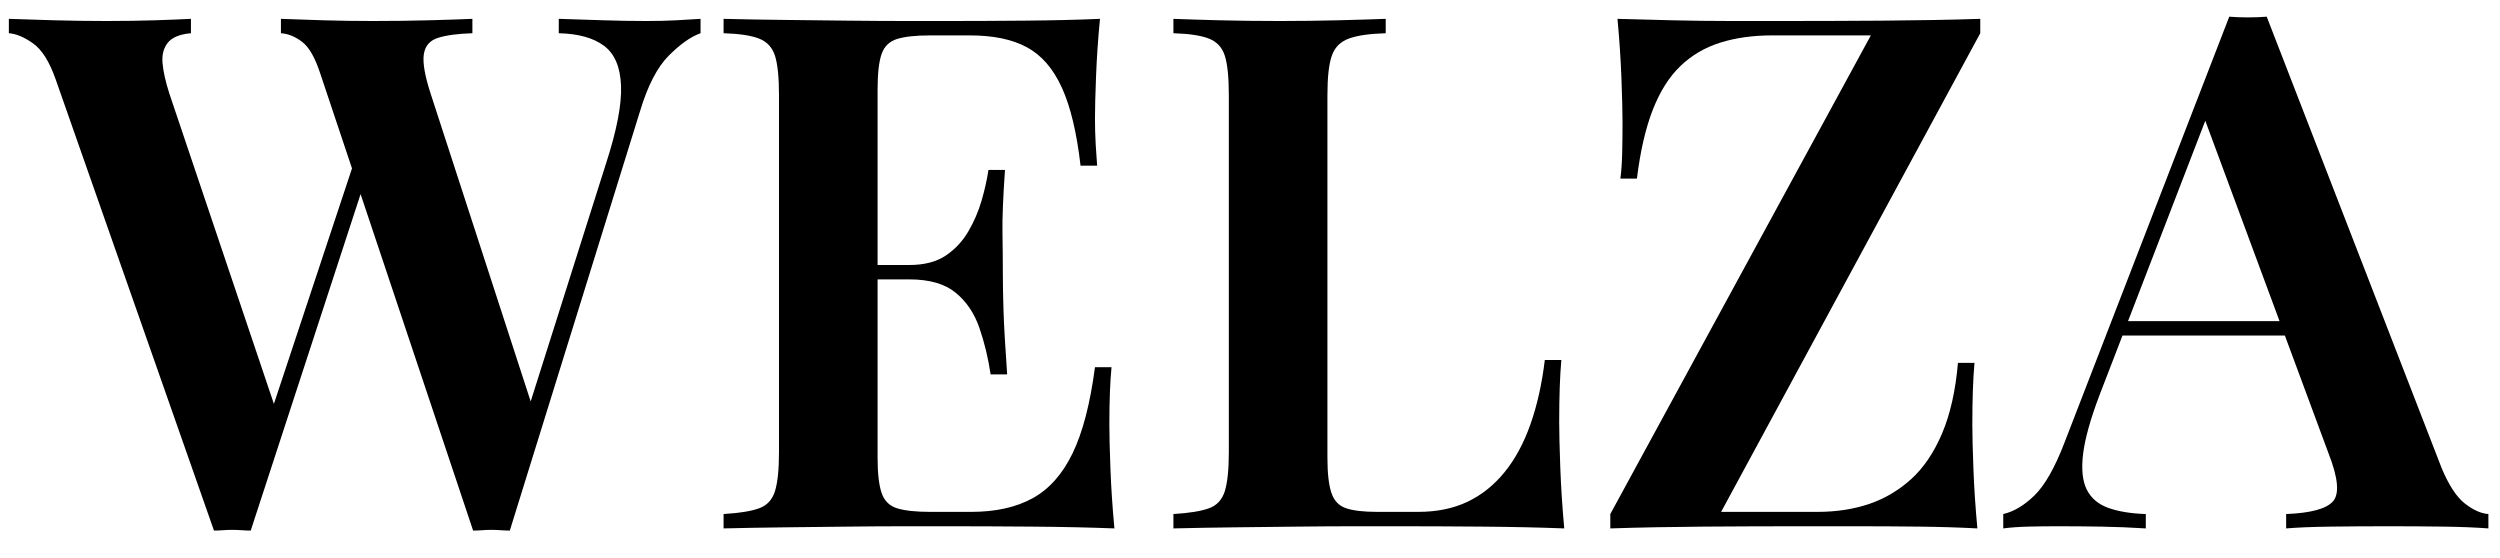 <svg version="1.0" preserveAspectRatio="xMidYMid meet" height="290" viewBox="0 0 974.88 217.5" zoomAndPan="magnify" width="1300" xmlns:xlink="http://www.w3.org/1999/xlink" xmlns="http://www.w3.org/2000/svg"><defs><g></g></defs><g fill-opacity="1" fill="#000000"><g transform="translate(6.204, 206.083)"><g><path d="M 266.953 -198.734 L 266.953 -193.125 C 263.203 -191.812 259.082 -188.91 254.594 -184.422 C 250.102 -179.93 246.363 -172.727 243.375 -162.812 L 192.562 0.844 C 191.438 0.844 190.266 0.797 189.047 0.703 C 187.836 0.609 186.578 0.562 185.266 0.562 C 184.141 0.562 182.969 0.609 181.75 0.703 C 180.539 0.797 179.375 0.844 178.25 0.844 L 118.734 -177.125 C 116.68 -183.488 114.297 -187.695 111.578 -189.75 C 108.867 -191.812 106.109 -192.938 103.297 -193.125 L 103.297 -198.734 C 107.785 -198.547 113.258 -198.359 119.719 -198.172 C 126.176 -197.984 132.586 -197.891 138.953 -197.891 C 146.805 -197.891 154.195 -197.984 161.125 -198.172 C 168.051 -198.359 173.664 -198.547 177.969 -198.734 L 177.969 -193.125 C 172.164 -192.938 167.672 -192.328 164.484 -191.297 C 161.305 -190.266 159.484 -188.113 159.016 -184.844 C 158.547 -181.57 159.438 -176.473 161.688 -169.547 L 202.109 -45.188 L 196.484 -36.203 L 230.172 -142.594 C 234.297 -155.32 236.219 -165.332 235.938 -172.625 C 235.656 -179.926 233.453 -185.117 229.328 -188.203 C 225.211 -191.297 219.32 -192.938 211.656 -193.125 L 211.656 -198.734 C 217.82 -198.547 223.664 -198.359 229.188 -198.172 C 234.707 -197.984 240.273 -197.891 245.891 -197.891 C 250.203 -197.891 254.086 -197.984 257.547 -198.172 C 261.004 -198.359 264.141 -198.547 266.953 -198.734 Z M 68.203 -198.734 L 68.203 -193.125 C 63.898 -192.75 60.906 -191.531 59.219 -189.469 C 57.539 -187.414 56.844 -184.75 57.125 -181.469 C 57.406 -178.195 58.297 -174.223 59.797 -169.547 L 102.734 -42.109 L 95.438 -33.125 L 132.484 -144.844 L 136.703 -137.547 L 91.516 0.844 C 90.391 0.844 89.219 0.797 88 0.703 C 86.781 0.609 85.516 0.562 84.203 0.562 C 83.086 0.562 81.922 0.609 80.703 0.703 C 79.484 0.797 78.312 0.844 77.188 0.844 L 15.438 -175.156 C 13.008 -182.082 10.062 -186.758 6.594 -189.188 C 3.133 -191.625 0 -192.938 -2.812 -193.125 L -2.812 -198.734 C 2.051 -198.547 7.945 -198.359 14.875 -198.172 C 21.801 -197.984 28.539 -197.891 35.094 -197.891 C 42.008 -197.891 48.367 -197.984 54.172 -198.172 C 59.973 -198.359 64.648 -198.547 68.203 -198.734 Z M 68.203 -198.734"></path></g></g></g><g fill-opacity="1" fill="#000000"><g transform="translate(272.027, 206.083)"><g><path d="M 156.906 -198.734 C 156.164 -191.066 155.656 -183.629 155.375 -176.422 C 155.094 -169.211 154.953 -163.738 154.953 -160 C 154.953 -156.445 155.047 -153.031 155.234 -149.75 C 155.422 -146.477 155.609 -143.719 155.797 -141.469 L 149.328 -141.469 C 147.836 -154.383 145.406 -164.535 142.031 -171.922 C 138.664 -179.316 134.129 -184.555 128.422 -187.641 C 122.711 -190.734 115.273 -192.281 106.109 -192.281 L 90.672 -192.281 C 85.055 -192.281 80.75 -191.812 77.75 -190.875 C 74.758 -189.938 72.75 -187.969 71.719 -184.969 C 70.688 -181.977 70.172 -177.398 70.172 -171.234 L 70.172 -27.516 C 70.172 -21.523 70.688 -16.984 71.719 -13.891 C 72.75 -10.805 74.758 -8.797 77.75 -7.859 C 80.75 -6.922 85.055 -6.453 90.672 -6.453 L 106.672 -6.453 C 116.211 -6.453 124.207 -8.227 130.656 -11.781 C 137.113 -15.344 142.305 -21.191 146.234 -29.328 C 150.172 -37.473 153.078 -48.656 154.953 -62.875 L 161.406 -62.875 C 160.844 -57.07 160.562 -49.586 160.562 -40.422 C 160.562 -36.492 160.703 -30.785 160.984 -23.297 C 161.266 -15.805 161.781 -8.039 162.531 0 C 152.988 -0.375 142.227 -0.609 130.25 -0.703 C 118.27 -0.797 107.602 -0.844 98.25 -0.844 C 93.945 -0.844 88.285 -0.844 81.266 -0.844 C 74.242 -0.844 66.66 -0.797 58.516 -0.703 C 50.379 -0.609 42.145 -0.516 33.812 -0.422 C 25.488 -0.328 17.586 -0.188 10.109 0 L 10.109 -5.609 C 16.285 -5.984 20.914 -6.734 24 -7.859 C 27.082 -8.984 29.141 -11.227 30.172 -14.594 C 31.203 -17.969 31.719 -23.02 31.719 -29.75 L 31.719 -168.984 C 31.719 -175.91 31.203 -181.008 30.172 -184.281 C 29.141 -187.551 27.082 -189.797 24 -191.016 C 20.914 -192.234 16.285 -192.938 10.109 -193.125 L 10.109 -198.734 C 17.586 -198.547 25.488 -198.406 33.812 -198.312 C 42.145 -198.219 50.379 -198.125 58.516 -198.031 C 66.66 -197.938 74.242 -197.891 81.266 -197.891 C 88.285 -197.891 93.945 -197.891 98.25 -197.891 C 106.852 -197.891 116.629 -197.938 127.578 -198.031 C 138.523 -198.125 148.301 -198.359 156.906 -198.734 Z M 111.719 -102.734 C 111.719 -102.734 111.719 -101.797 111.719 -99.922 C 111.719 -98.055 111.719 -97.125 111.719 -97.125 L 61.75 -97.125 C 61.75 -97.125 61.75 -98.055 61.75 -99.922 C 61.75 -101.797 61.75 -102.734 61.75 -102.734 Z M 119.859 -139.797 C 119.109 -129.129 118.781 -120.988 118.875 -115.375 C 118.969 -109.758 119.016 -104.613 119.016 -99.938 C 119.016 -95.25 119.109 -90.098 119.297 -84.484 C 119.484 -78.879 119.953 -70.742 120.703 -60.078 L 114.25 -60.078 C 113.312 -66.43 111.859 -72.461 109.891 -78.172 C 107.93 -83.879 104.844 -88.461 100.625 -91.922 C 96.414 -95.391 90.383 -97.125 82.531 -97.125 L 82.531 -102.734 C 88.332 -102.734 93.055 -103.945 96.703 -106.375 C 100.348 -108.812 103.289 -111.945 105.531 -115.781 C 107.781 -119.625 109.516 -123.648 110.734 -127.859 C 111.953 -132.066 112.844 -136.047 113.406 -139.797 Z M 119.859 -139.797"></path></g></g></g><g fill-opacity="1" fill="#000000"><g transform="translate(447.464, 206.083)"><g><path d="M 92.906 -198.734 L 92.906 -193.125 C 86.551 -192.938 81.734 -192.234 78.453 -191.016 C 75.18 -189.797 72.984 -187.551 71.859 -184.281 C 70.734 -181.008 70.172 -175.91 70.172 -168.984 L 70.172 -27.516 C 70.172 -21.523 70.688 -16.984 71.719 -13.891 C 72.75 -10.805 74.664 -8.797 77.469 -7.859 C 80.281 -6.922 84.305 -6.453 89.547 -6.453 L 105.547 -6.453 C 112.836 -6.453 119.242 -7.758 124.766 -10.375 C 130.285 -13 135.102 -16.836 139.219 -21.891 C 143.344 -26.941 146.711 -33.164 149.328 -40.562 C 151.953 -47.957 153.828 -56.332 154.953 -65.688 L 161.406 -65.688 C 160.844 -59.508 160.562 -51.461 160.562 -41.547 C 160.562 -37.43 160.703 -31.535 160.984 -23.859 C 161.266 -16.18 161.781 -8.227 162.531 0 C 152.988 -0.375 142.227 -0.609 130.25 -0.703 C 118.27 -0.797 107.602 -0.844 98.25 -0.844 C 93.758 -0.844 88.051 -0.844 81.125 -0.844 C 74.195 -0.844 66.66 -0.797 58.516 -0.703 C 50.379 -0.609 42.145 -0.516 33.812 -0.422 C 25.488 -0.328 17.586 -0.188 10.109 0 L 10.109 -5.609 C 16.285 -5.984 20.914 -6.734 24 -7.859 C 27.082 -8.984 29.141 -11.227 30.172 -14.594 C 31.203 -17.969 31.719 -23.02 31.719 -29.75 L 31.719 -168.984 C 31.719 -175.91 31.203 -181.008 30.172 -184.281 C 29.141 -187.551 27.082 -189.797 24 -191.016 C 20.914 -192.234 16.285 -192.938 10.109 -193.125 L 10.109 -198.734 C 14.785 -198.547 20.77 -198.359 28.062 -198.172 C 35.363 -197.984 43.227 -197.891 51.656 -197.891 C 59.32 -197.891 66.895 -197.984 74.375 -198.172 C 81.863 -198.359 88.039 -198.547 92.906 -198.734 Z M 92.906 -198.734"></path></g></g></g><g fill-opacity="1" fill="#000000"><g transform="translate(616.726, 206.083)"><g><path d="M 155.516 -198.734 L 155.516 -193.125 L 54.453 -6.453 L 92.078 -6.453 C 99.367 -6.453 106.055 -7.477 112.141 -9.531 C 118.223 -11.594 123.695 -14.82 128.562 -19.219 C 133.426 -23.625 137.445 -29.566 140.625 -37.047 C 143.812 -44.535 145.875 -53.707 146.812 -64.562 L 153.266 -64.562 C 152.703 -58.383 152.422 -50.336 152.422 -40.422 C 152.422 -36.492 152.562 -30.785 152.844 -23.297 C 153.125 -15.805 153.641 -8.039 154.391 0 C 147.461 -0.375 139.879 -0.609 131.641 -0.703 C 123.41 -0.797 115.223 -0.844 107.078 -0.844 C 98.941 -0.844 91.41 -0.844 84.484 -0.844 C 72.891 -0.844 60.633 -0.797 47.719 -0.703 C 34.801 -0.609 22.641 -0.375 11.234 0 L 11.234 -5.609 L 112.844 -192.281 L 74.391 -192.281 C 66.898 -192.281 60.16 -191.344 54.172 -189.469 C 48.18 -187.602 42.988 -184.562 38.594 -180.344 C 34.195 -176.133 30.594 -170.426 27.781 -163.219 C 24.977 -156.02 22.922 -147.086 21.609 -136.422 L 15.156 -136.422 C 15.531 -139.223 15.766 -142.492 15.859 -146.234 C 15.953 -149.984 16 -154.008 16 -158.312 C 16 -162.25 15.859 -167.957 15.578 -175.438 C 15.297 -182.926 14.781 -190.691 14.031 -198.734 C 20.582 -198.547 27.691 -198.359 35.359 -198.172 C 43.035 -197.984 50.754 -197.891 58.516 -197.891 C 66.285 -197.891 73.258 -197.891 79.438 -197.891 C 91.602 -197.891 104.422 -197.938 117.891 -198.031 C 131.367 -198.125 143.91 -198.359 155.516 -198.734 Z M 155.516 -198.734"></path></g></g></g><g fill-opacity="1" fill="#000000"><g transform="translate(784.865, 206.083)"><g><path d="M 99.094 -199.578 L 167.297 -23.578 C 170.109 -16.836 173.148 -12.203 176.422 -9.672 C 179.691 -7.148 182.734 -5.797 185.547 -5.609 L 185.547 0 C 180.68 -0.375 174.832 -0.609 168 -0.703 C 161.164 -0.797 154.195 -0.844 147.094 -0.844 C 138.852 -0.844 131.176 -0.797 124.062 -0.703 C 116.957 -0.609 111.16 -0.375 106.672 0 L 106.672 -5.609 C 116.211 -5.984 122.289 -7.617 124.906 -10.516 C 127.531 -13.422 126.973 -19.645 123.234 -29.188 L 73.828 -162.531 L 78.875 -168.703 L 33.969 -52.203 C 30.406 -42.848 28.25 -35.176 27.5 -29.188 C 26.758 -23.195 27.227 -18.52 28.906 -15.156 C 30.594 -11.789 33.398 -9.406 37.328 -8 C 41.266 -6.594 46.133 -5.797 51.938 -5.609 L 51.938 0 C 45.945 -0.375 40.145 -0.609 34.531 -0.703 C 28.914 -0.797 23.301 -0.844 17.688 -0.844 C 13.57 -0.844 9.688 -0.797 6.031 -0.703 C 2.383 -0.609 -0.844 -0.375 -3.656 0 L -3.656 -5.609 C 0.469 -6.547 4.539 -8.977 8.562 -12.906 C 12.582 -16.844 16.461 -23.676 20.203 -33.406 L 84.484 -199.578 C 86.734 -199.391 89.164 -199.297 91.781 -199.297 C 94.406 -199.297 96.844 -199.391 99.094 -199.578 Z M 123.516 -80.844 L 123.516 -75.234 L 39.859 -75.234 L 42.672 -80.844 Z M 123.516 -80.844"></path></g></g></g></svg>